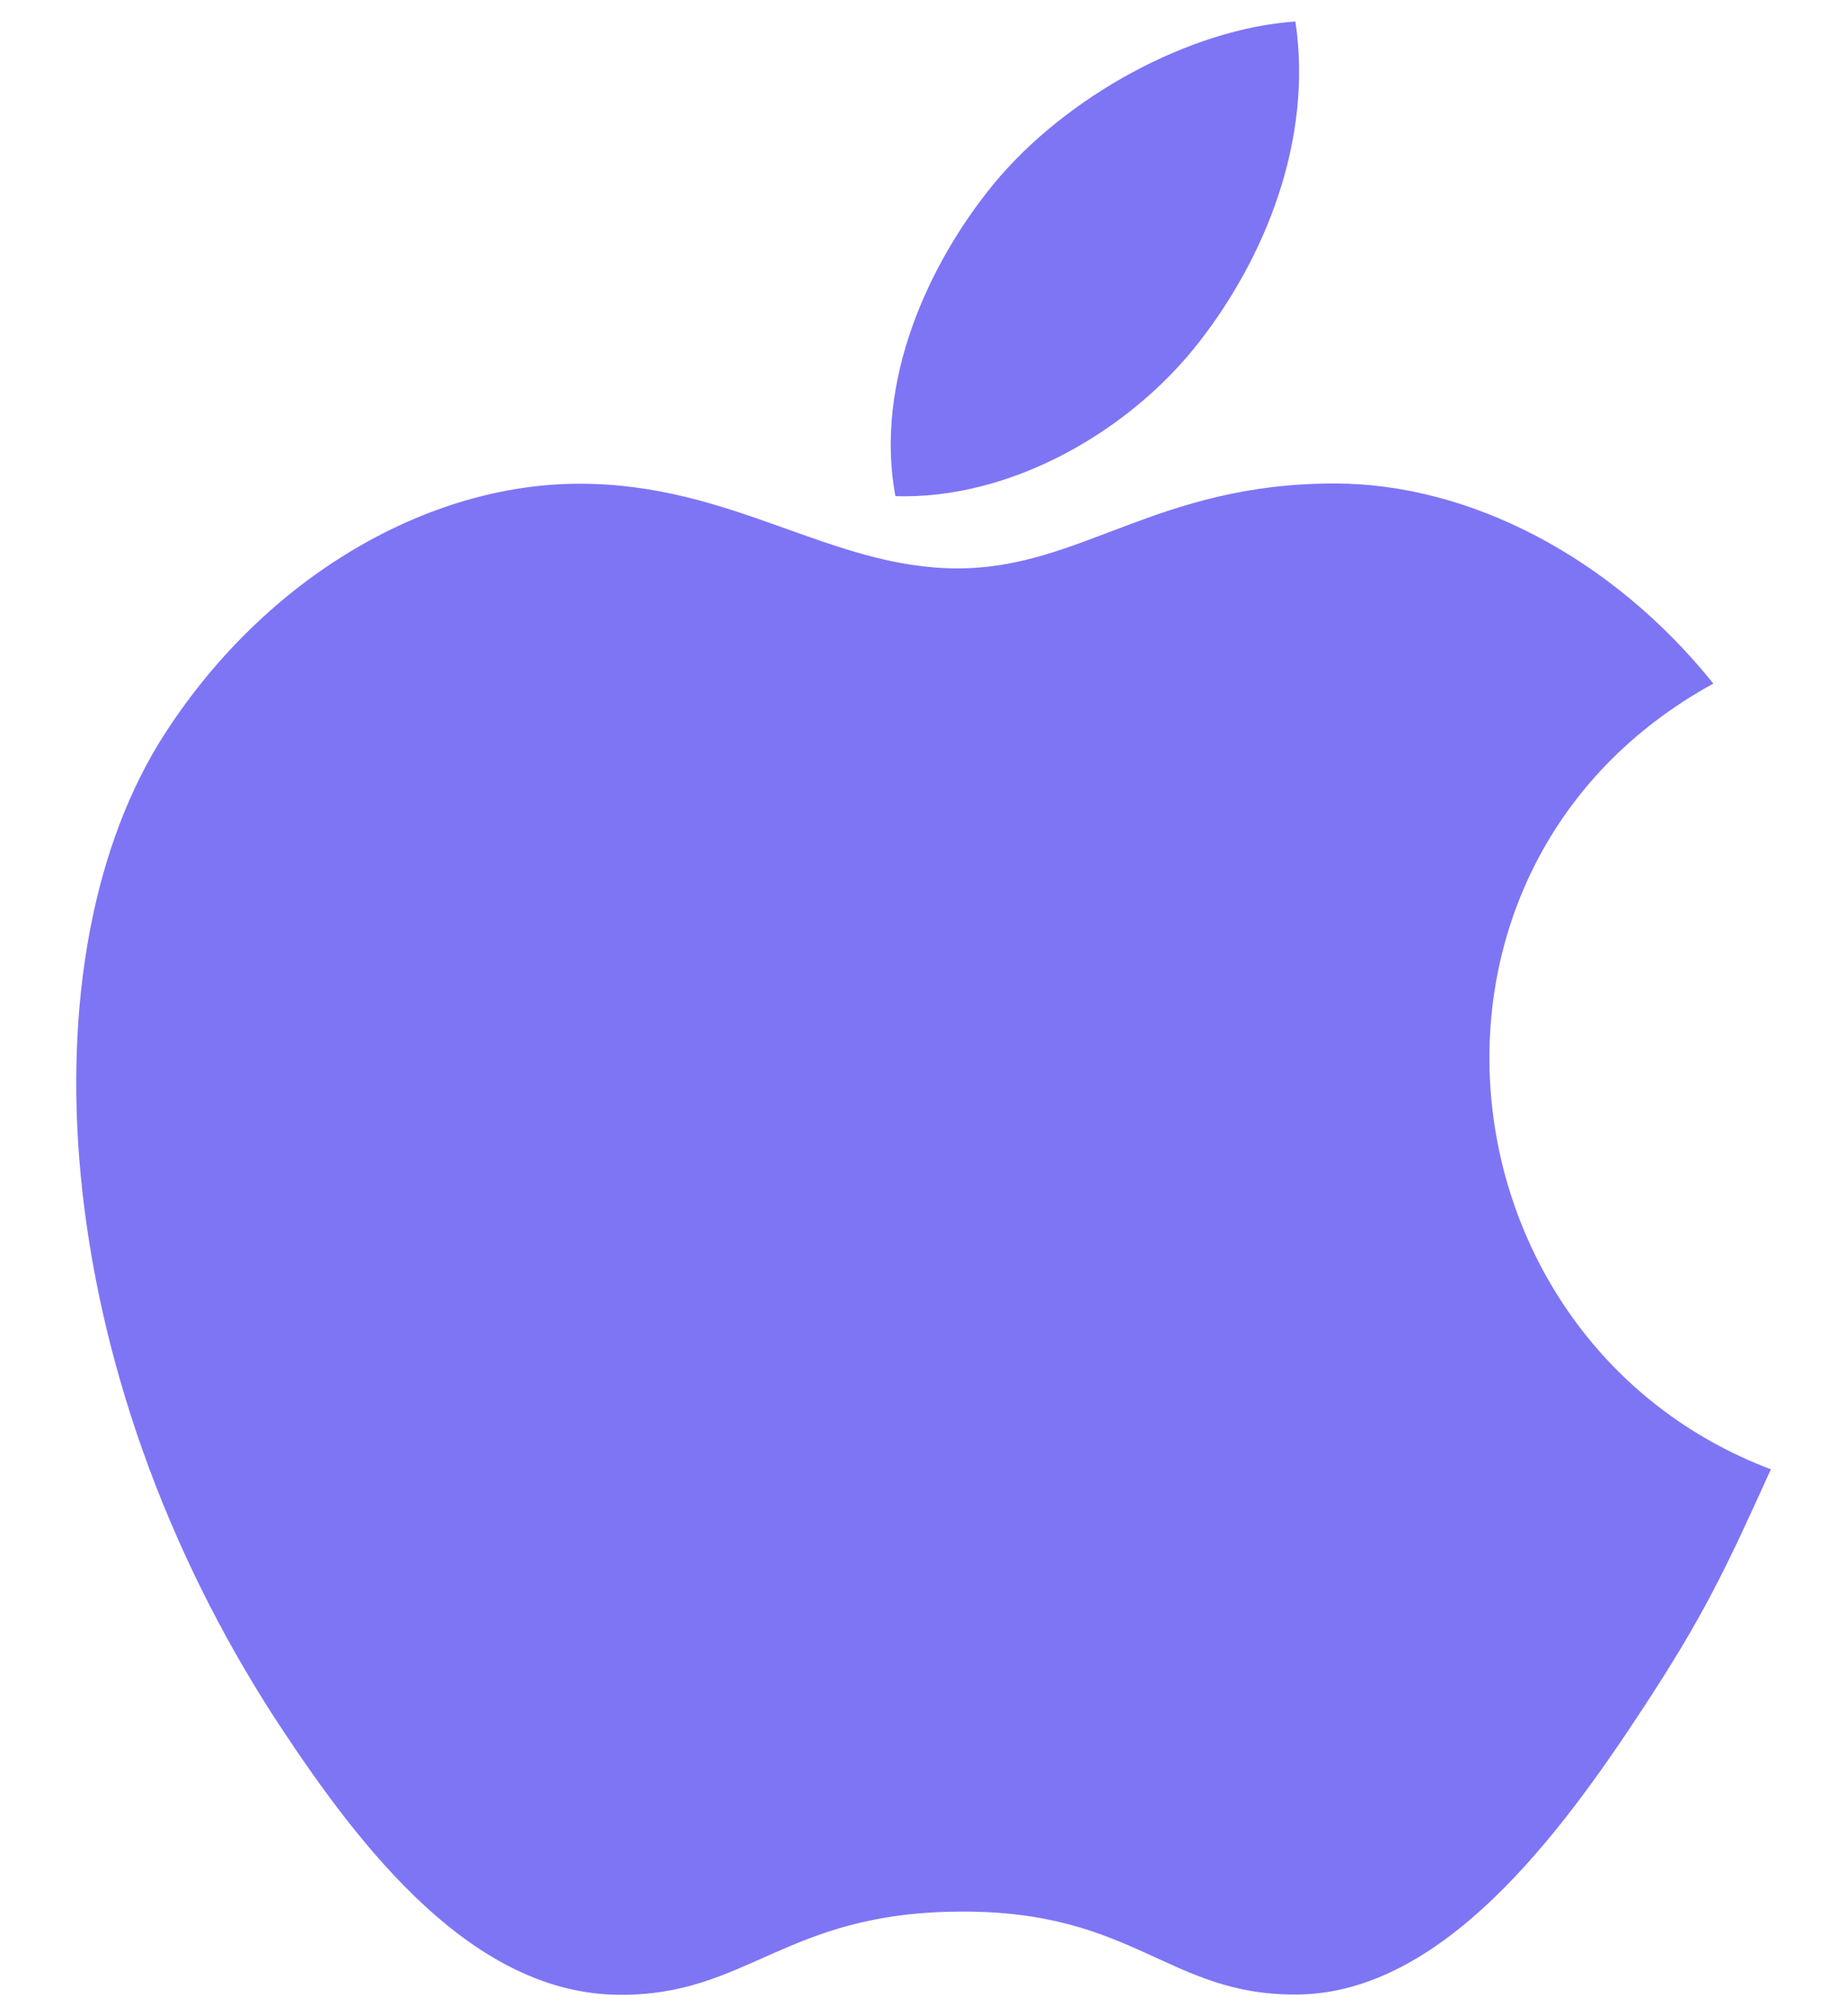 <svg width="22" height="24" viewBox="0 0 22 24" fill="none" xmlns="http://www.w3.org/2000/svg">
<path d="M21.093 17.49C20.541 18.712 20.277 19.258 19.568 20.338C18.578 21.847 17.179 23.729 15.45 23.742C13.912 23.755 13.515 22.738 11.428 22.755C9.341 22.765 8.907 23.76 7.367 23.745C5.638 23.729 4.314 22.033 3.323 20.528C0.551 16.305 0.258 11.355 1.971 8.722C3.183 6.854 5.102 5.758 6.903 5.758C8.737 5.758 9.89 6.766 11.406 6.766C12.878 6.766 13.774 5.755 15.895 5.755C17.5 5.755 19.196 6.629 20.408 8.137C16.443 10.31 17.087 15.974 21.093 17.49ZM14.285 4.069C15.057 3.079 15.642 1.681 15.43 0.256C14.171 0.342 12.699 1.146 11.838 2.187C11.059 3.135 10.413 4.544 10.665 5.906C12.039 5.95 13.46 5.132 14.285 4.069Z" fill="#7E75F5"/>
</svg>
